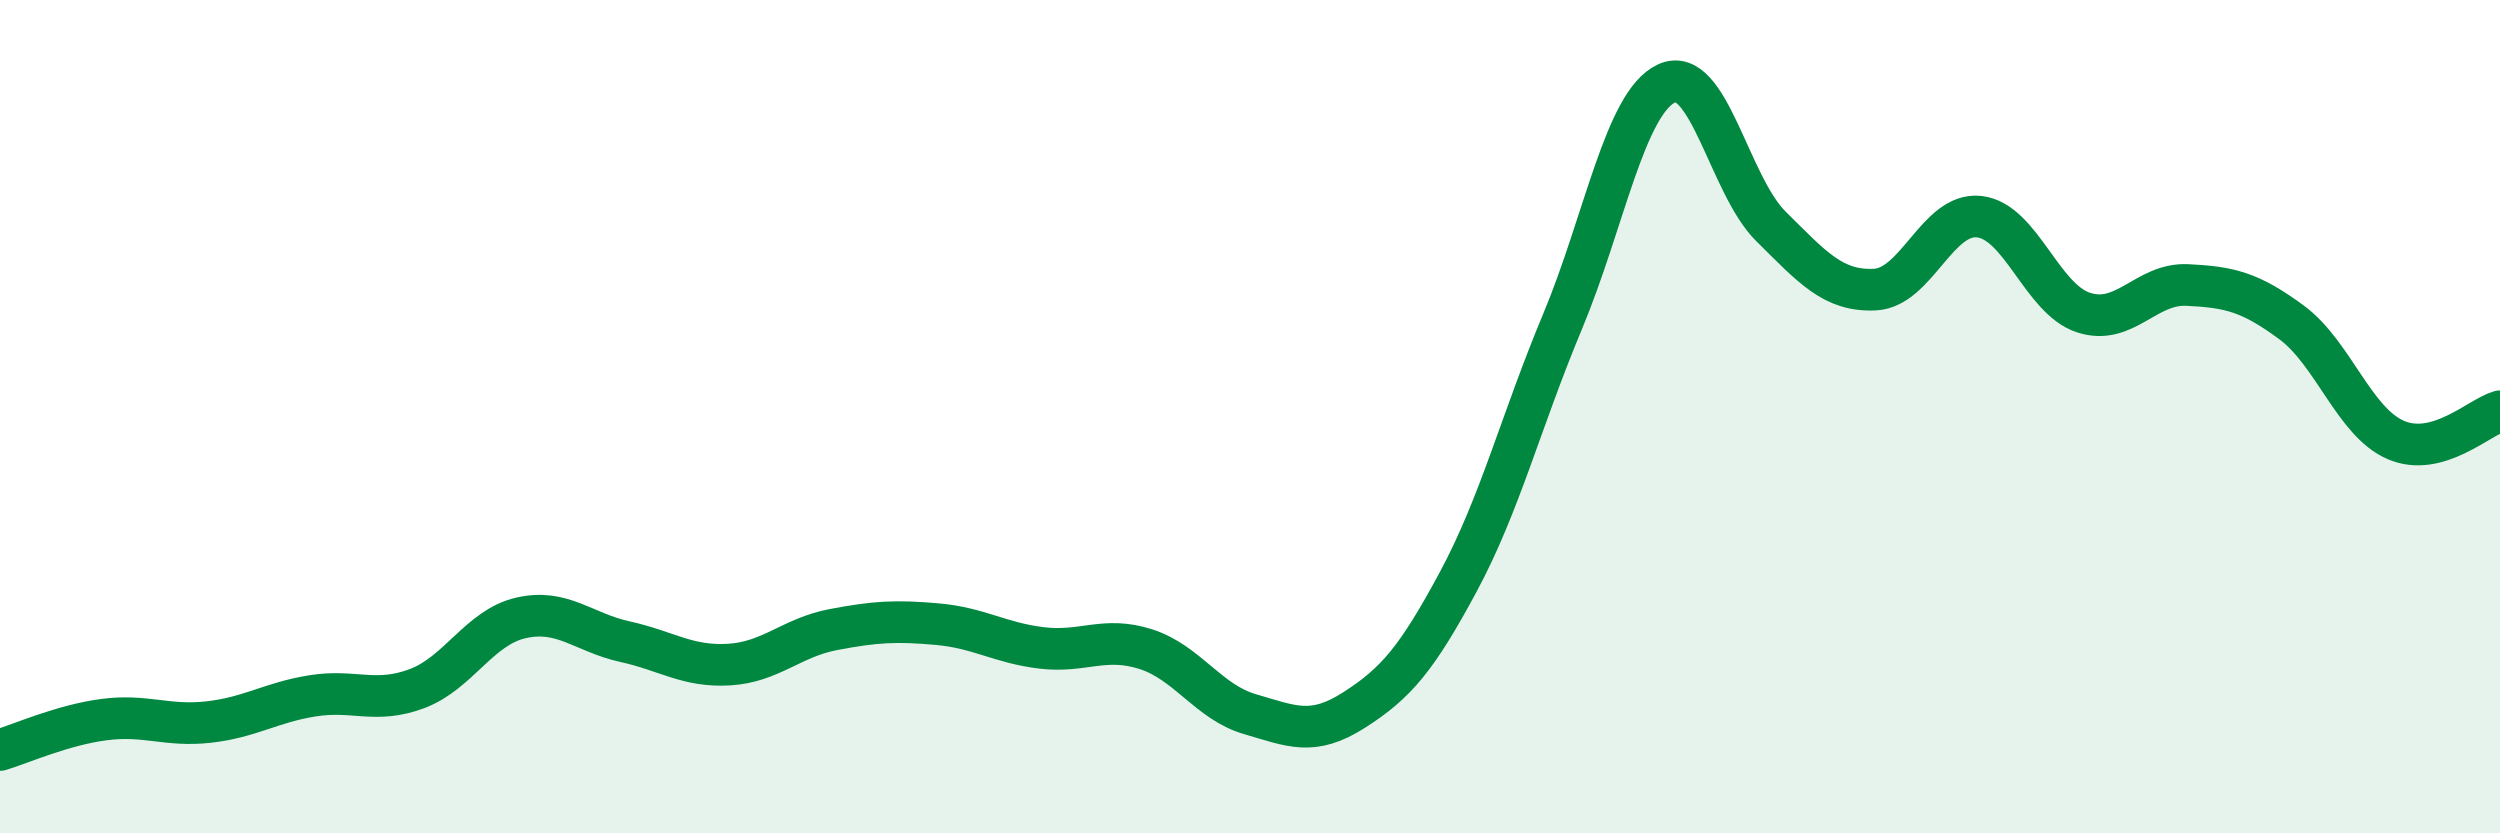 
    <svg width="60" height="20" viewBox="0 0 60 20" xmlns="http://www.w3.org/2000/svg">
      <path
        d="M 0,18 C 0.5,17.85 1.5,17.4 2.5,17.27 C 3.5,17.14 4,17.44 5,17.33 C 6,17.22 6.5,16.86 7.5,16.7 C 8.5,16.54 9,16.9 10,16.53 C 11,16.16 11.5,15.06 12.5,14.83 C 13.5,14.6 14,15.18 15,15.4 C 16,15.62 16.5,16.01 17.5,15.95 C 18.5,15.89 19,15.3 20,15.11 C 21,14.92 21.5,14.89 22.5,14.98 C 23.5,15.07 24,15.43 25,15.55 C 26,15.67 26.5,15.26 27.5,15.58 C 28.5,15.9 29,16.85 30,17.14 C 31,17.43 31.5,17.68 32.5,17.04 C 33.5,16.4 34,15.82 35,13.96 C 36,12.1 36.5,10.11 37.5,7.72 C 38.5,5.33 39,2.46 40,2 C 41,1.54 41.5,4.44 42.5,5.43 C 43.5,6.42 44,7 45,6.95 C 46,6.9 46.5,5.09 47.5,5.2 C 48.5,5.31 49,7.17 50,7.5 C 51,7.83 51.5,6.79 52.5,6.84 C 53.5,6.89 54,7 55,7.74 C 56,8.48 56.5,10.13 57.5,10.56 C 58.5,10.99 59.5,10.01 60,9.87L60 20L0 20Z"
        fill="#008740"
        opacity="0.1"
        stroke-linecap="round"
        stroke-linejoin="round"
      />
      <path
        d="M 0,18 C 0.5,17.85 1.5,17.4 2.5,17.27 C 3.5,17.14 4,17.44 5,17.33 C 6,17.22 6.5,16.86 7.5,16.7 C 8.5,16.54 9,16.9 10,16.53 C 11,16.16 11.5,15.06 12.5,14.83 C 13.5,14.6 14,15.18 15,15.4 C 16,15.62 16.5,16.01 17.5,15.95 C 18.5,15.89 19,15.3 20,15.11 C 21,14.92 21.5,14.89 22.5,14.98 C 23.5,15.07 24,15.43 25,15.55 C 26,15.67 26.5,15.26 27.5,15.58 C 28.5,15.9 29,16.85 30,17.14 C 31,17.43 31.5,17.68 32.5,17.04 C 33.5,16.4 34,15.82 35,13.96 C 36,12.1 36.5,10.11 37.5,7.72 C 38.5,5.33 39,2.46 40,2 C 41,1.54 41.5,4.44 42.5,5.43 C 43.5,6.42 44,7 45,6.95 C 46,6.9 46.5,5.09 47.5,5.2 C 48.5,5.31 49,7.17 50,7.5 C 51,7.83 51.5,6.79 52.5,6.84 C 53.5,6.89 54,7 55,7.74 C 56,8.48 56.5,10.13 57.5,10.56 C 58.5,10.99 59.5,10.01 60,9.87"
        stroke="#008740"
        stroke-width="1"
        fill="none"
        stroke-linecap="round"
        stroke-linejoin="round"
      />
    </svg>
  